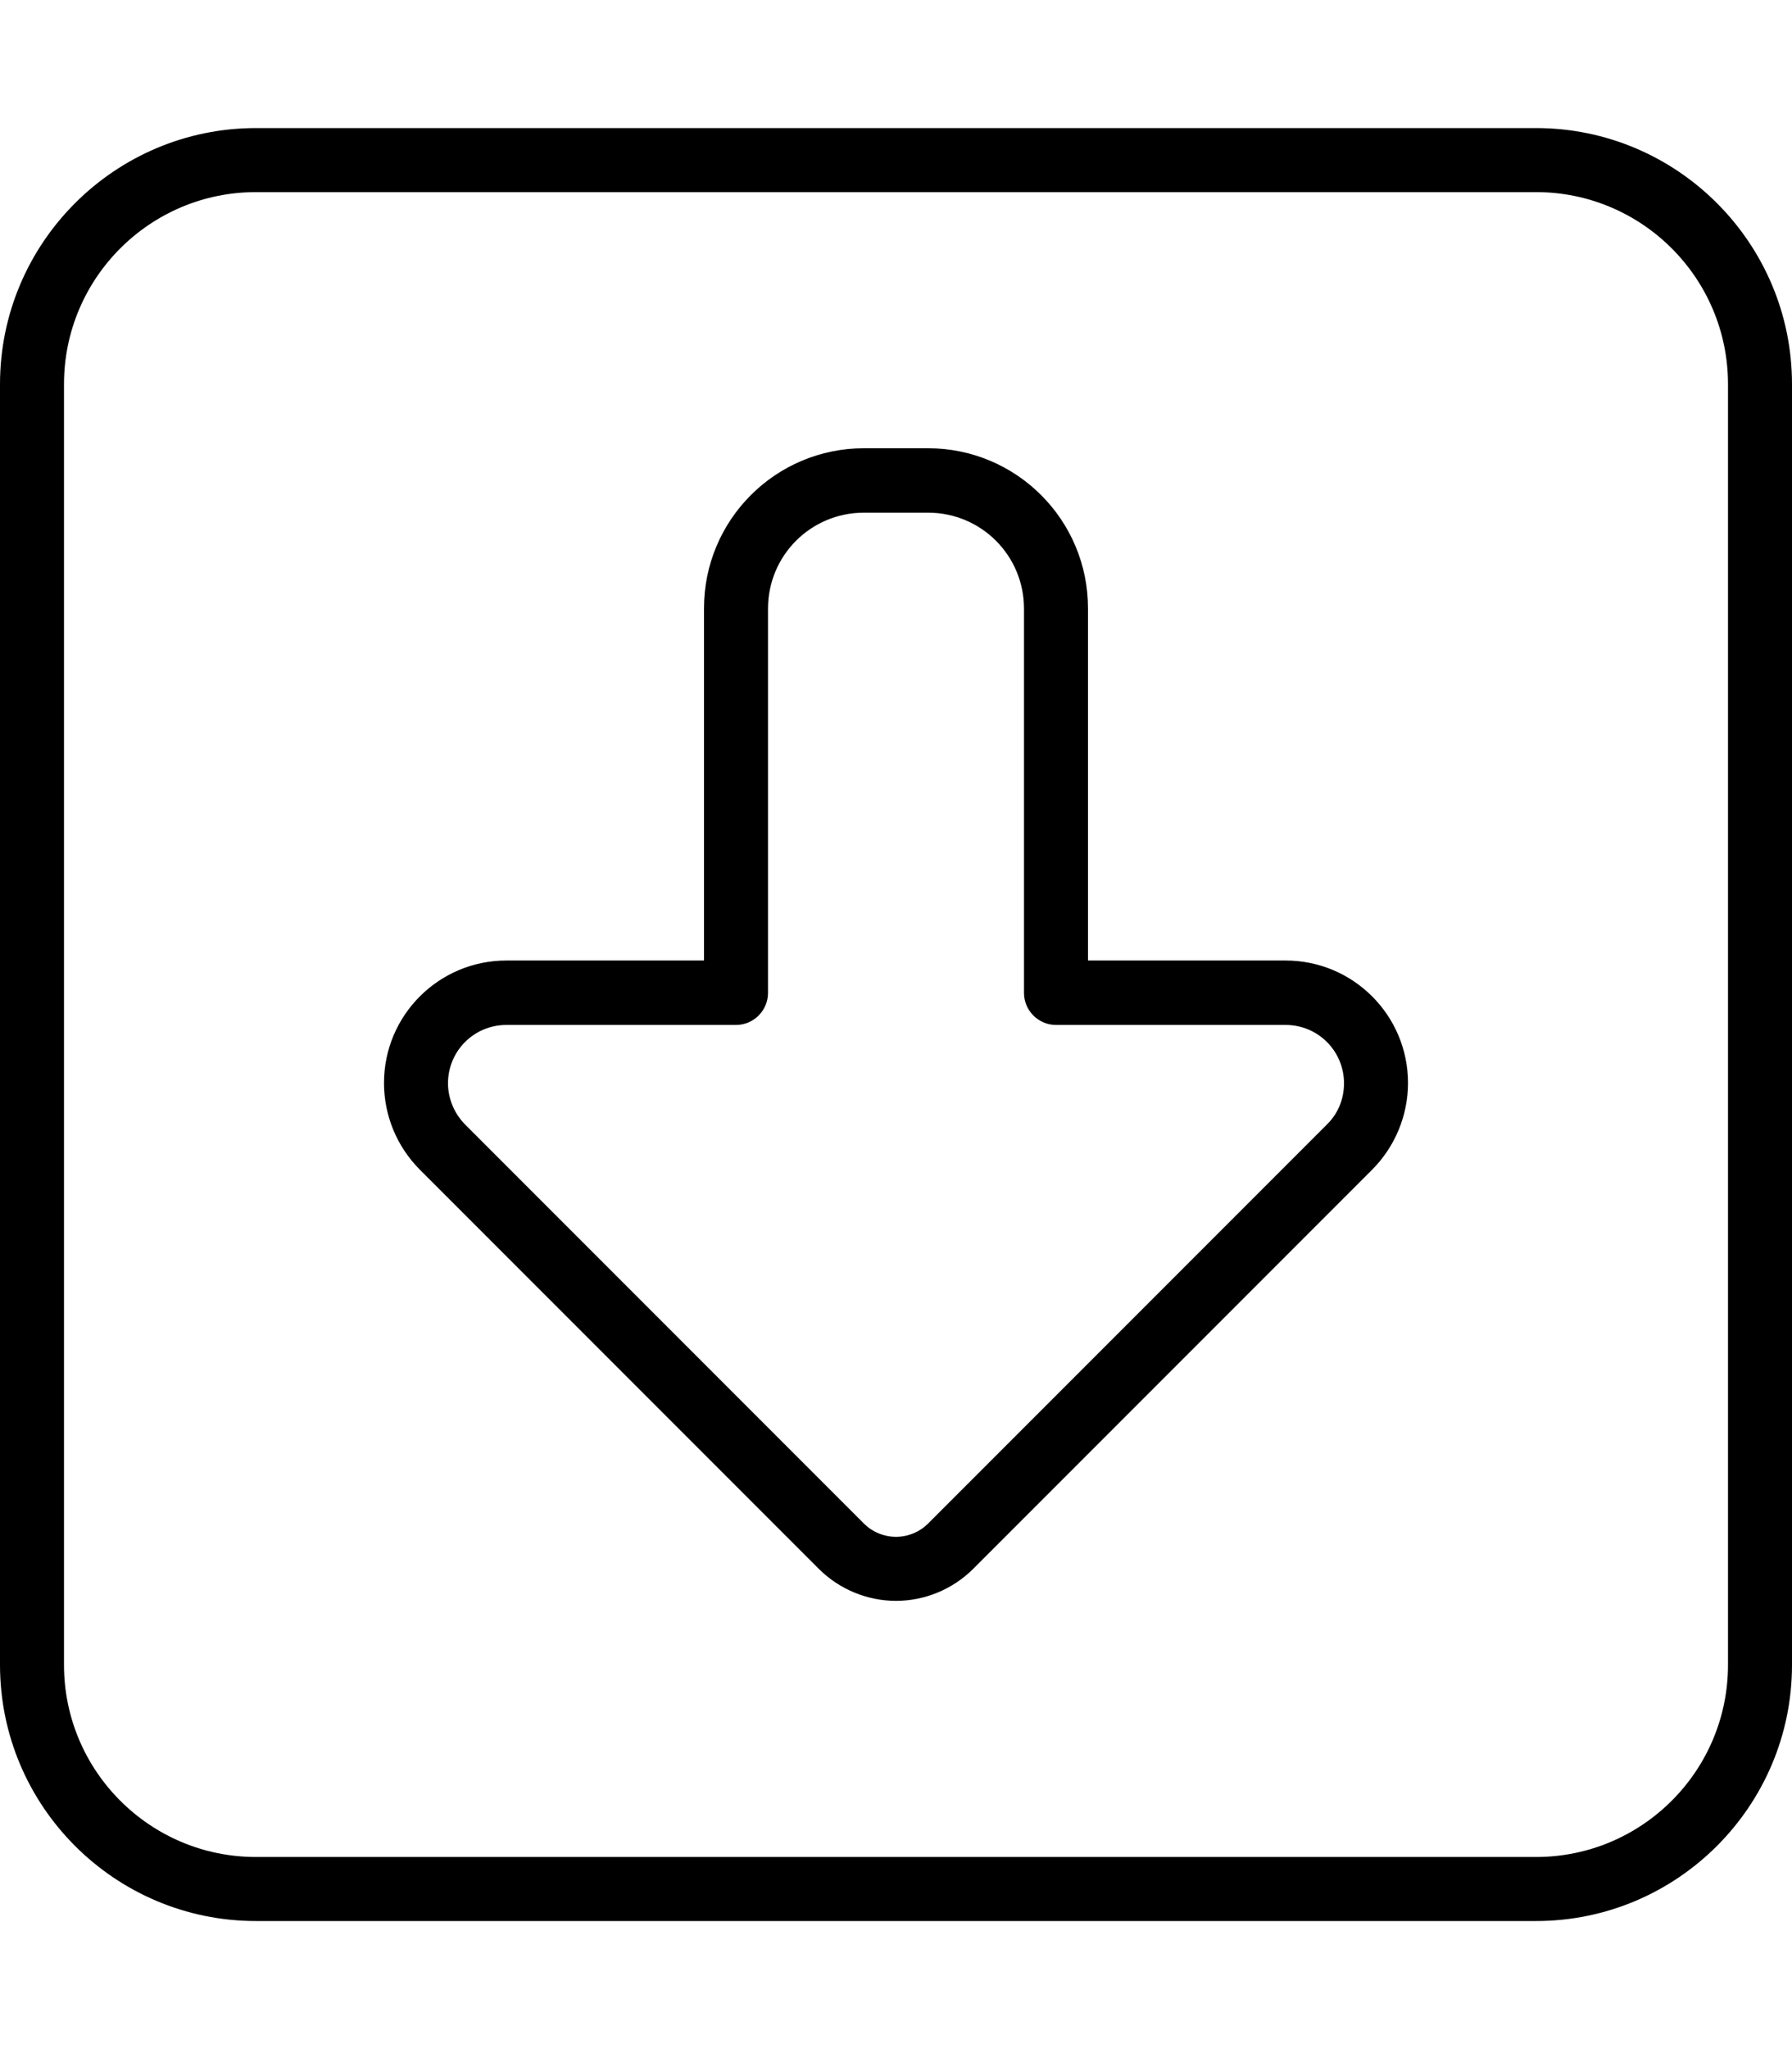 <svg xmlns="http://www.w3.org/2000/svg" viewBox="0 0 448 512"><!--! Font Awesome Pro 6.6.0 by @fontawesome - https://fontawesome.com License - https://fontawesome.com/license (Commercial License) Copyright 2024 Fonticons, Inc. --><path d="M64 464c-26.5 0-48-21.5-48-48L16 96c0-26.5 21.5-48 48-48l320 0c26.5 0 48 21.5 48 48l0 320c0 26.5-21.5 48-48 48L64 464zM0 416c0 35.3 28.7 64 64 64l320 0c35.3 0 64-28.7 64-64l0-320c0-35.3-28.7-64-64-64L64 32C28.7 32 0 60.7 0 96L0 416zm224-16c7.2 0 14.2-2.9 19.3-8L343 292.3c5.7-5.7 9-13.5 9-21.7c0-16.9-13.7-30.6-30.6-30.6L272 240l0-88c0-22.1-17.9-40-40-40l-16 0c-22.1 0-40 17.9-40 40l0 88-49.4 0C109.7 240 96 253.7 96 270.6c0 8.1 3.2 15.9 9 21.7L204.7 392c5.1 5.1 12.1 8 19.3 8zm-8-19.3L116.3 281c-2.7-2.7-4.3-6.5-4.3-10.3c0-8.1 6.5-14.6 14.6-14.6l57.4 0c4.4 0 8-3.6 8-8l0-96c0-13.3 10.7-24 24-24l16 0c13.3 0 24 10.7 24 24l0 96c0 4.4 3.6 8 8 8l57.4 0c8.1 0 14.6 6.5 14.6 14.6c0 3.9-1.5 7.6-4.3 10.3L232 380.7c-2.1 2.1-5 3.3-8 3.3s-5.9-1.2-8-3.3z"/></svg>